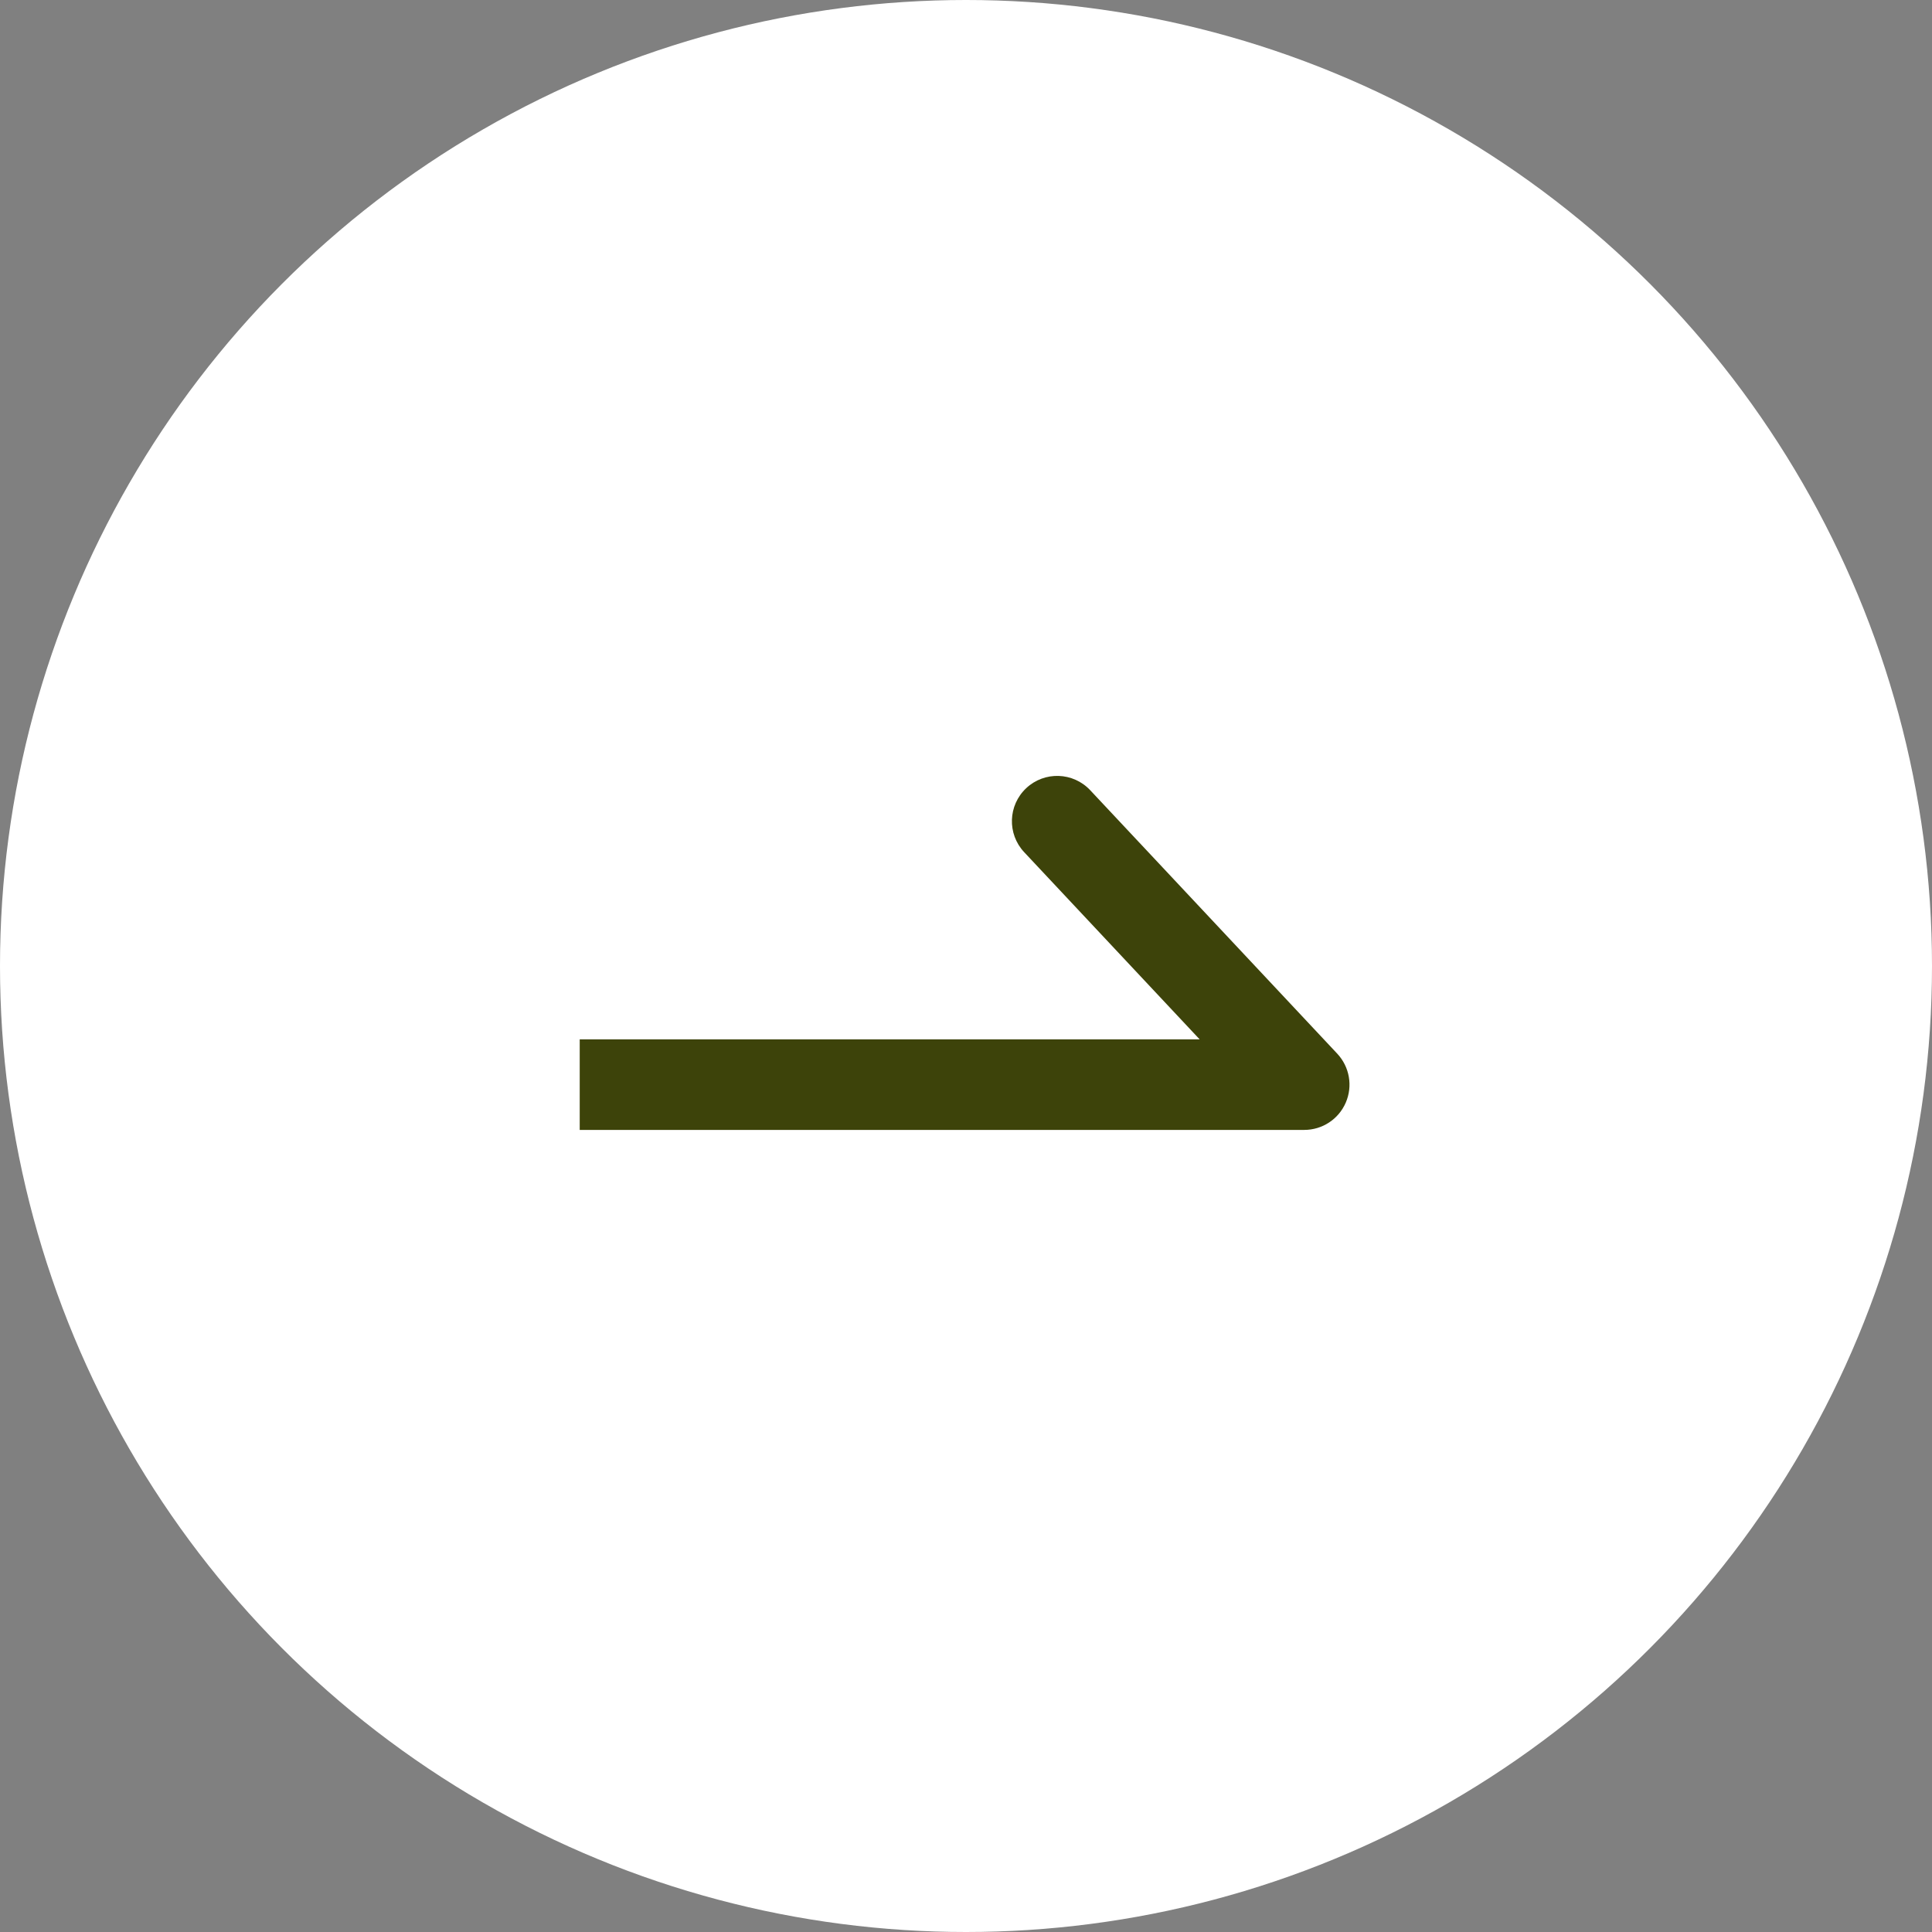 <svg width="32" height="32" viewBox="0 0 32 32" fill="none" xmlns="http://www.w3.org/2000/svg">
<rect x="0" y="0" width="32" height="32" fill="#808080" stroke="none"/>
<circle cx="16" cy="16" r="16" fill="white"/>
<path d="M21.602 17.965V18.715C21.901 18.715 22.171 18.538 22.29 18.263C22.409 17.989 22.353 17.67 22.149 17.452L21.602 17.965ZM18.058 13.089C17.774 12.786 17.3 12.771 16.998 13.054C16.695 13.338 16.68 13.812 16.963 14.114L17.511 13.602L18.058 13.089ZM9.602 17.965V18.715H21.602V17.965V17.215H9.602V17.965ZM21.602 17.965L22.149 17.452L18.058 13.089L17.511 13.602L16.963 14.114L21.054 18.478L21.602 17.965Z" fill="#3D430A"/>
</svg>
